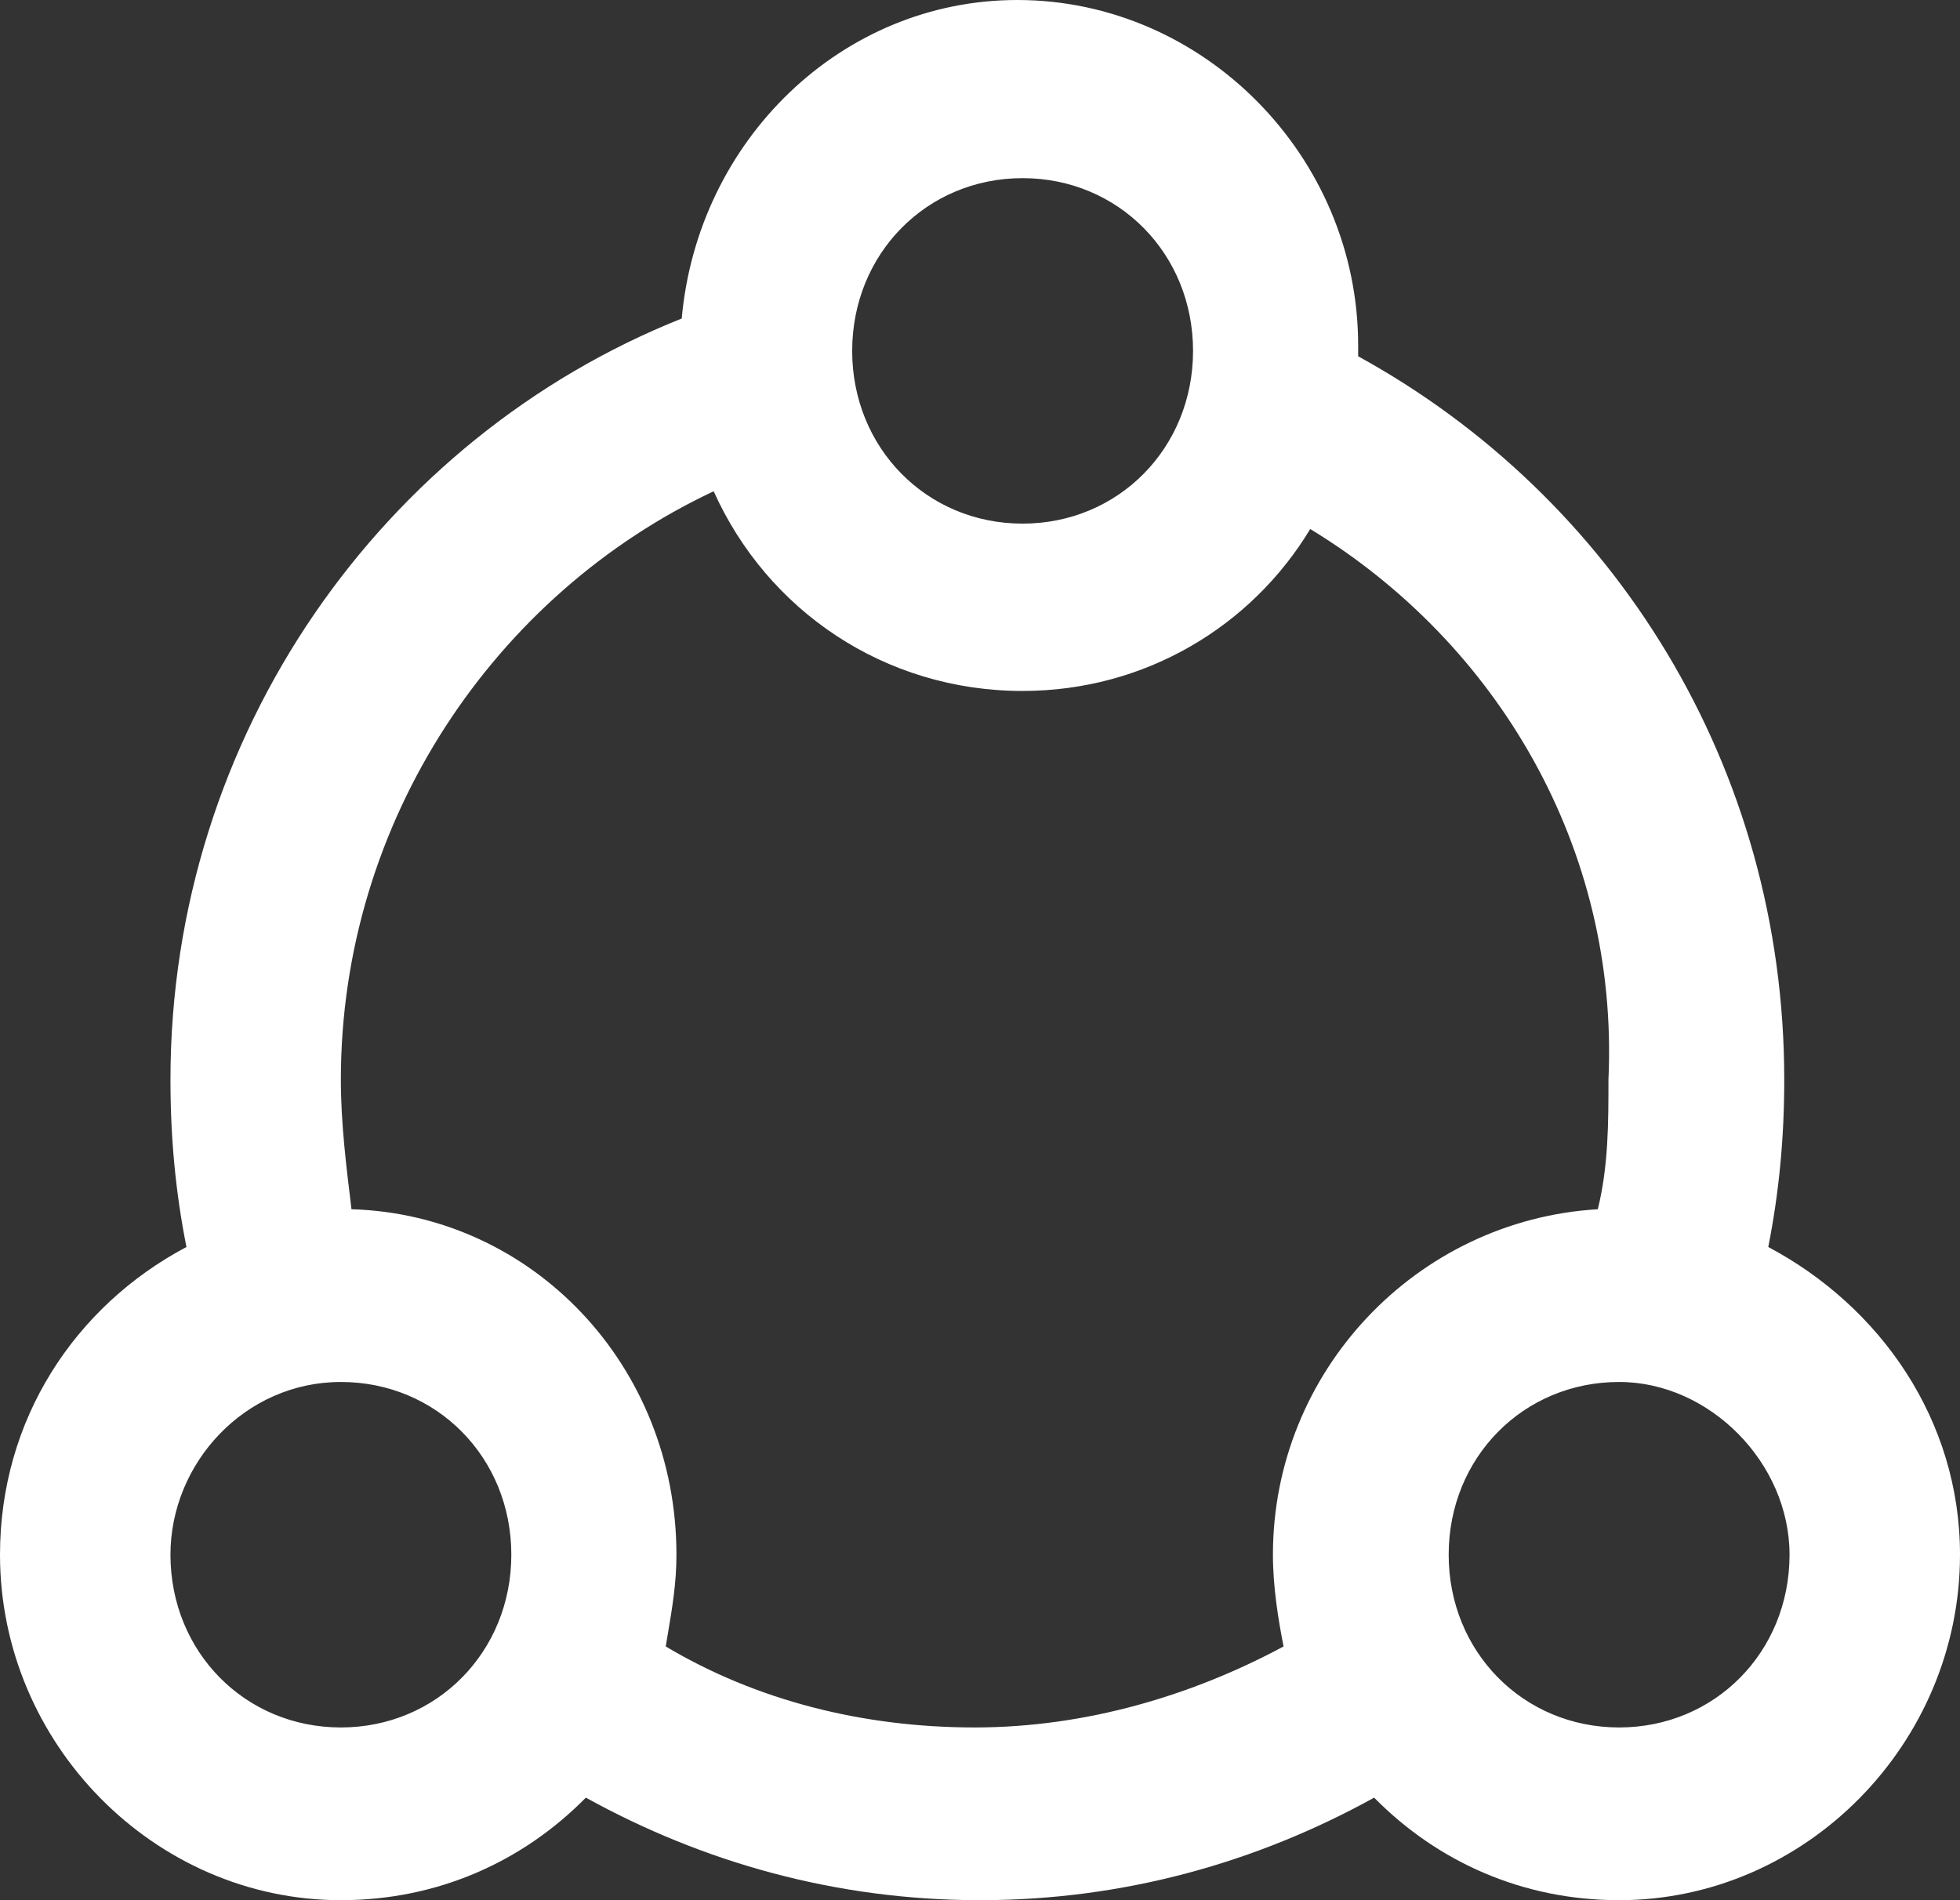 <svg width="33" height="32" viewBox="0 0 33 32" fill="none" xmlns="http://www.w3.org/2000/svg">
<rect x="0" y="0" width="33" height="32" fill="#333333" stroke="none"/>
<path fill-rule="evenodd" clip-rule="evenodd" d="M33 26.182C33 29.364 30.399 32 27.261 32C25.647 32 24.212 31.364 23.136 30.273C21.163 31.364 18.921 32 16.5 32C14.079 32 11.837 31.364 9.864 30.273C8.788 31.364 7.353 32 5.739 32C2.601 32 0 29.364 0 26.182C0 23.909 1.255 22 3.139 21C2.959 20.091 2.87 19.182 2.87 18.182C2.87 12.364 6.457 7.364 11.478 5.364C11.747 2.364 14.168 0 17.128 0C20.266 0 22.867 2.636 22.867 5.818V6C27.171 8.364 30.041 12.909 30.041 18.182C30.041 19.182 29.951 20.091 29.772 21C31.655 22 33 23.909 33 26.182ZM2.87 26.182C2.87 27.818 4.125 29.091 5.739 29.091C7.353 29.091 8.609 27.818 8.609 26.182C8.609 24.546 7.353 23.273 5.739 23.273C4.125 23.273 2.87 24.636 2.87 26.182ZM14.348 5.909C14.348 4.273 15.603 3 17.217 3C18.831 3 20.087 4.273 20.087 5.909C20.087 7.545 18.831 8.818 17.217 8.818C15.603 8.818 14.348 7.545 14.348 5.909ZM22.06 8.909C21.073 10.546 19.28 11.636 17.217 11.636C14.886 11.636 12.913 10.273 12.016 8.273C8.34 10 5.739 13.818 5.739 18.182C5.739 18.909 5.829 19.636 5.918 20.364C8.967 20.454 11.389 23 11.389 26.182C11.389 26.658 11.32 27.065 11.243 27.523C11.232 27.59 11.221 27.658 11.209 27.727C12.734 28.636 14.527 29.091 16.41 29.091C18.294 29.091 20.087 28.546 21.611 27.727C21.522 27.273 21.432 26.727 21.432 26.182C21.432 23.091 23.853 20.546 26.902 20.364C27.081 19.636 27.081 18.909 27.081 18.182C27.261 14.273 25.198 10.818 22.06 8.909ZM24.391 26.182C24.391 24.546 25.647 23.273 27.261 23.273C28.785 23.273 30.13 24.636 30.13 26.182C30.13 27.818 28.875 29.091 27.261 29.091C25.647 29.091 24.391 27.818 24.391 26.182Z" fill="white"/>
</svg>
